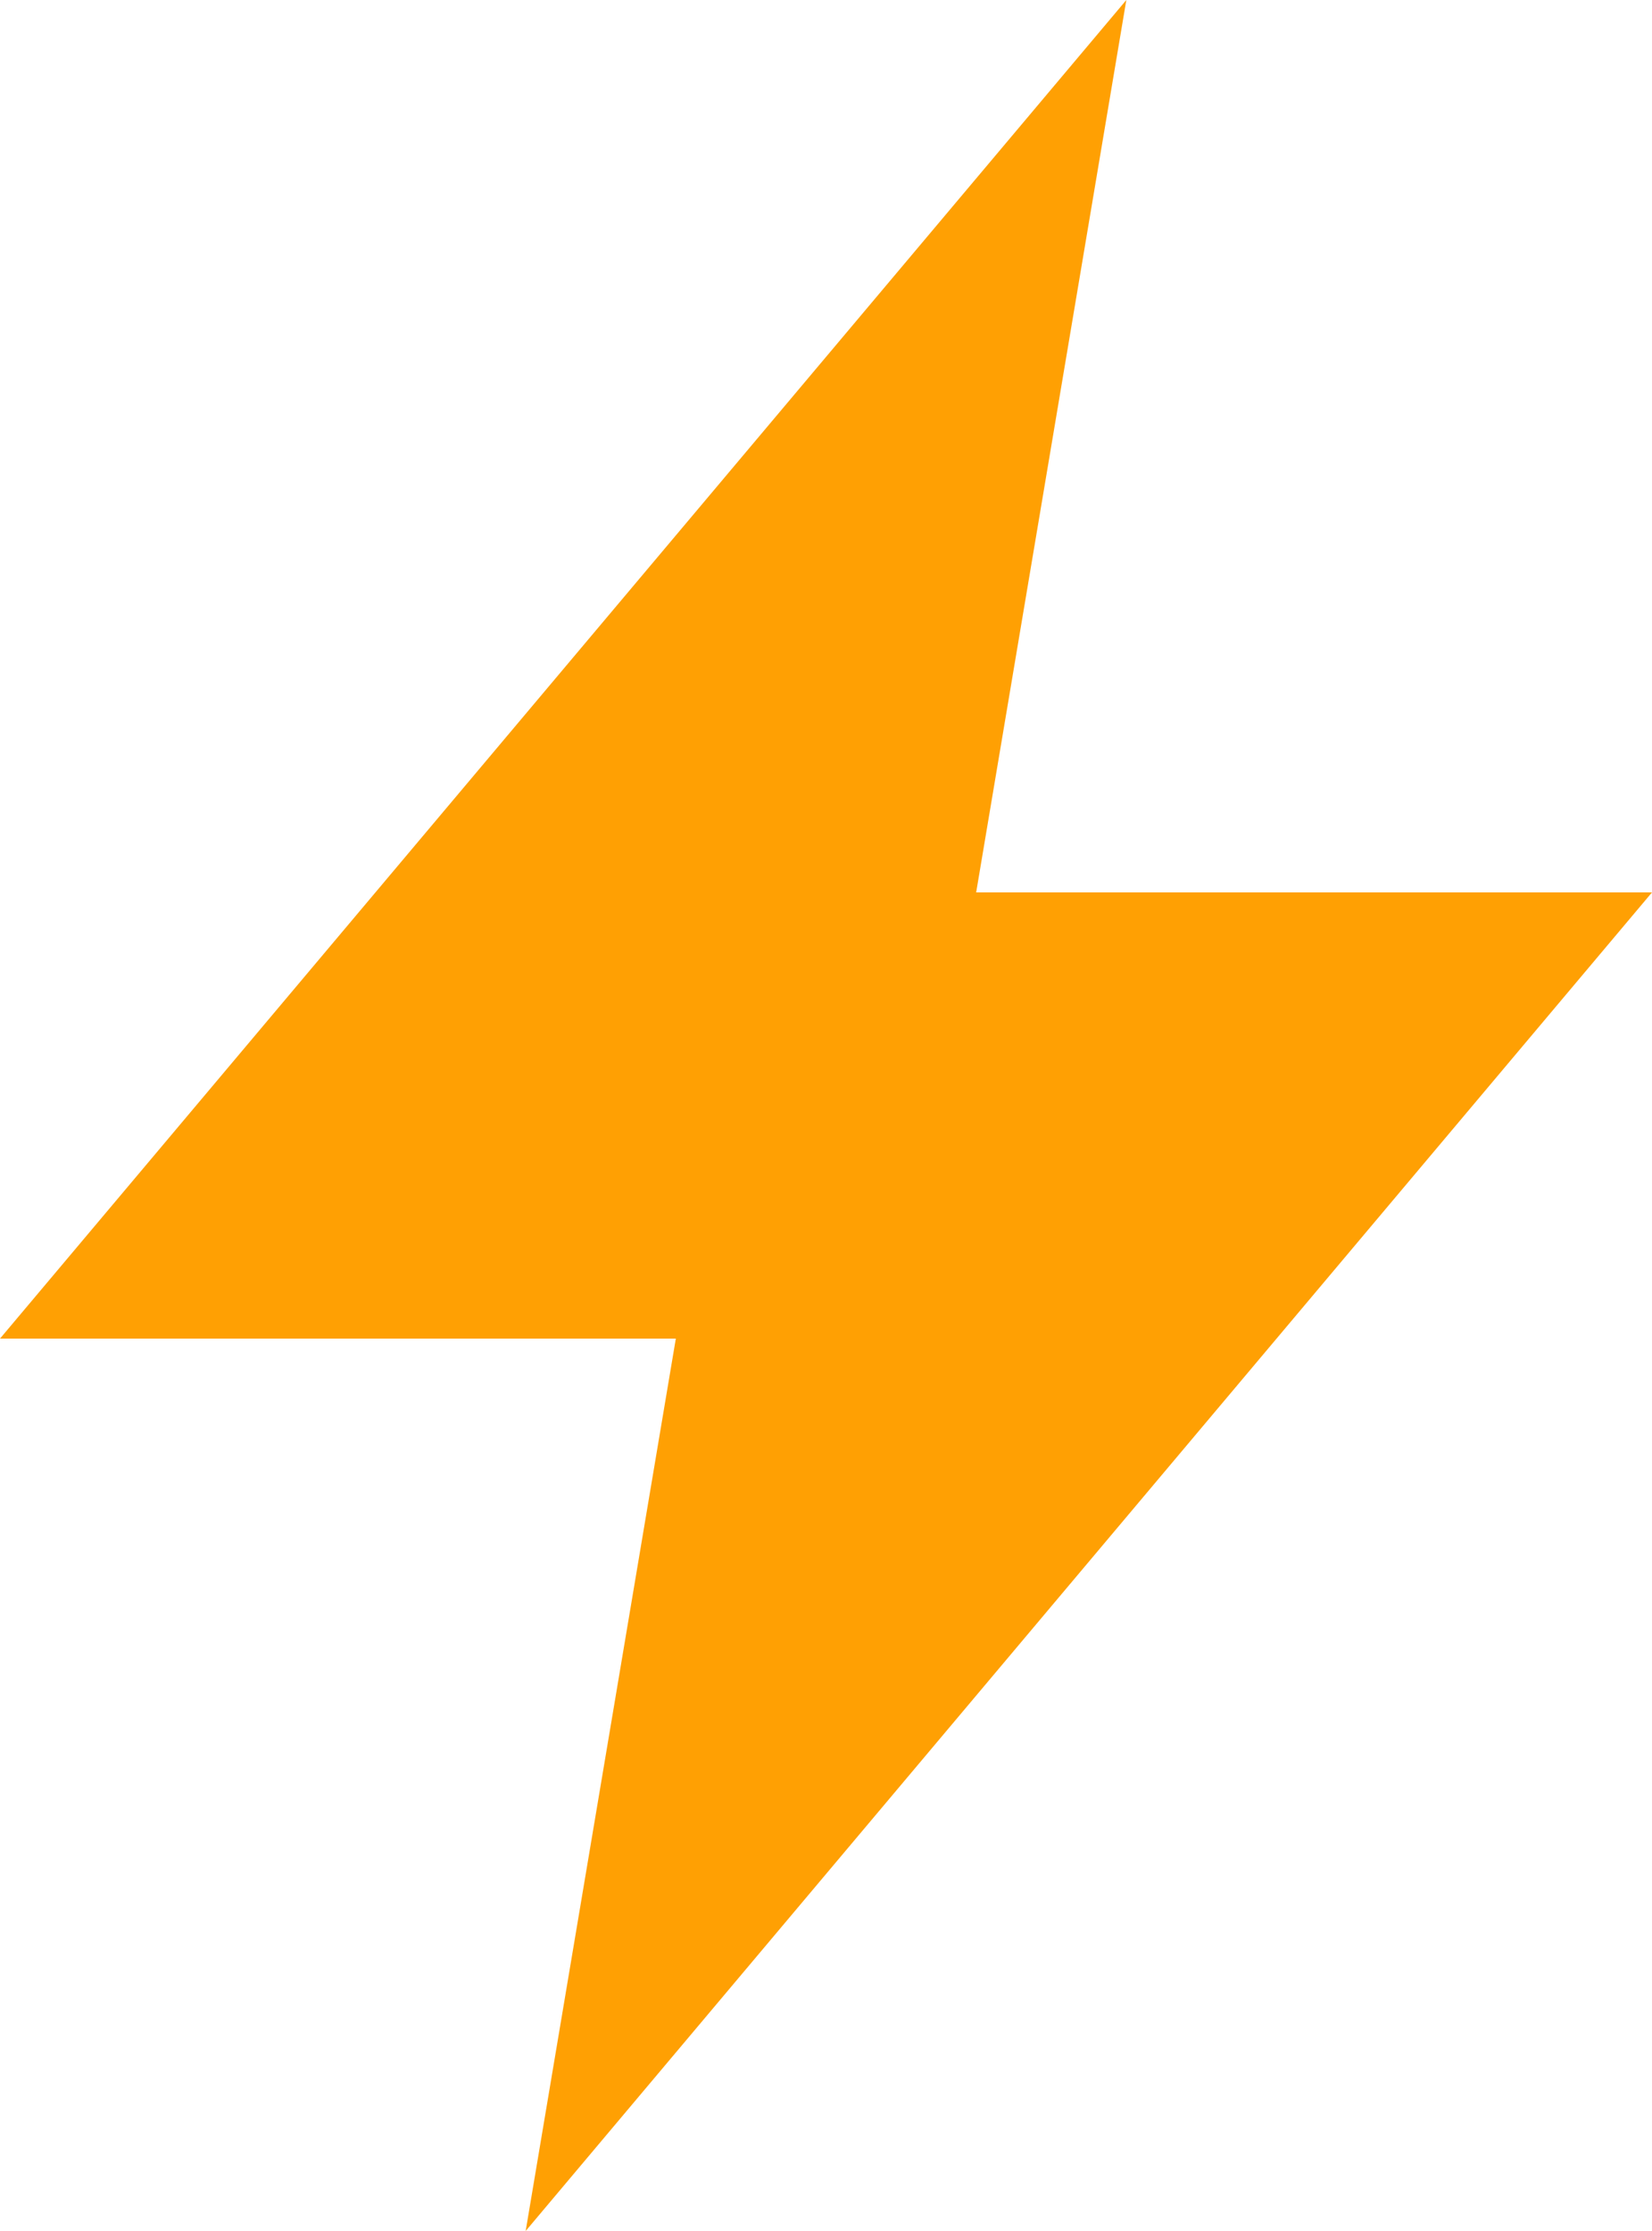 <?xml version="1.0" encoding="UTF-8"?> <svg xmlns="http://www.w3.org/2000/svg" width="20" height="27" viewBox="0 0 20 27" fill="none"> <path d="M20 10.8H11.818L13.636 0L0 16.2H8.182L6.364 27L20 10.8Z" fill="#FFA003"></path> </svg> 